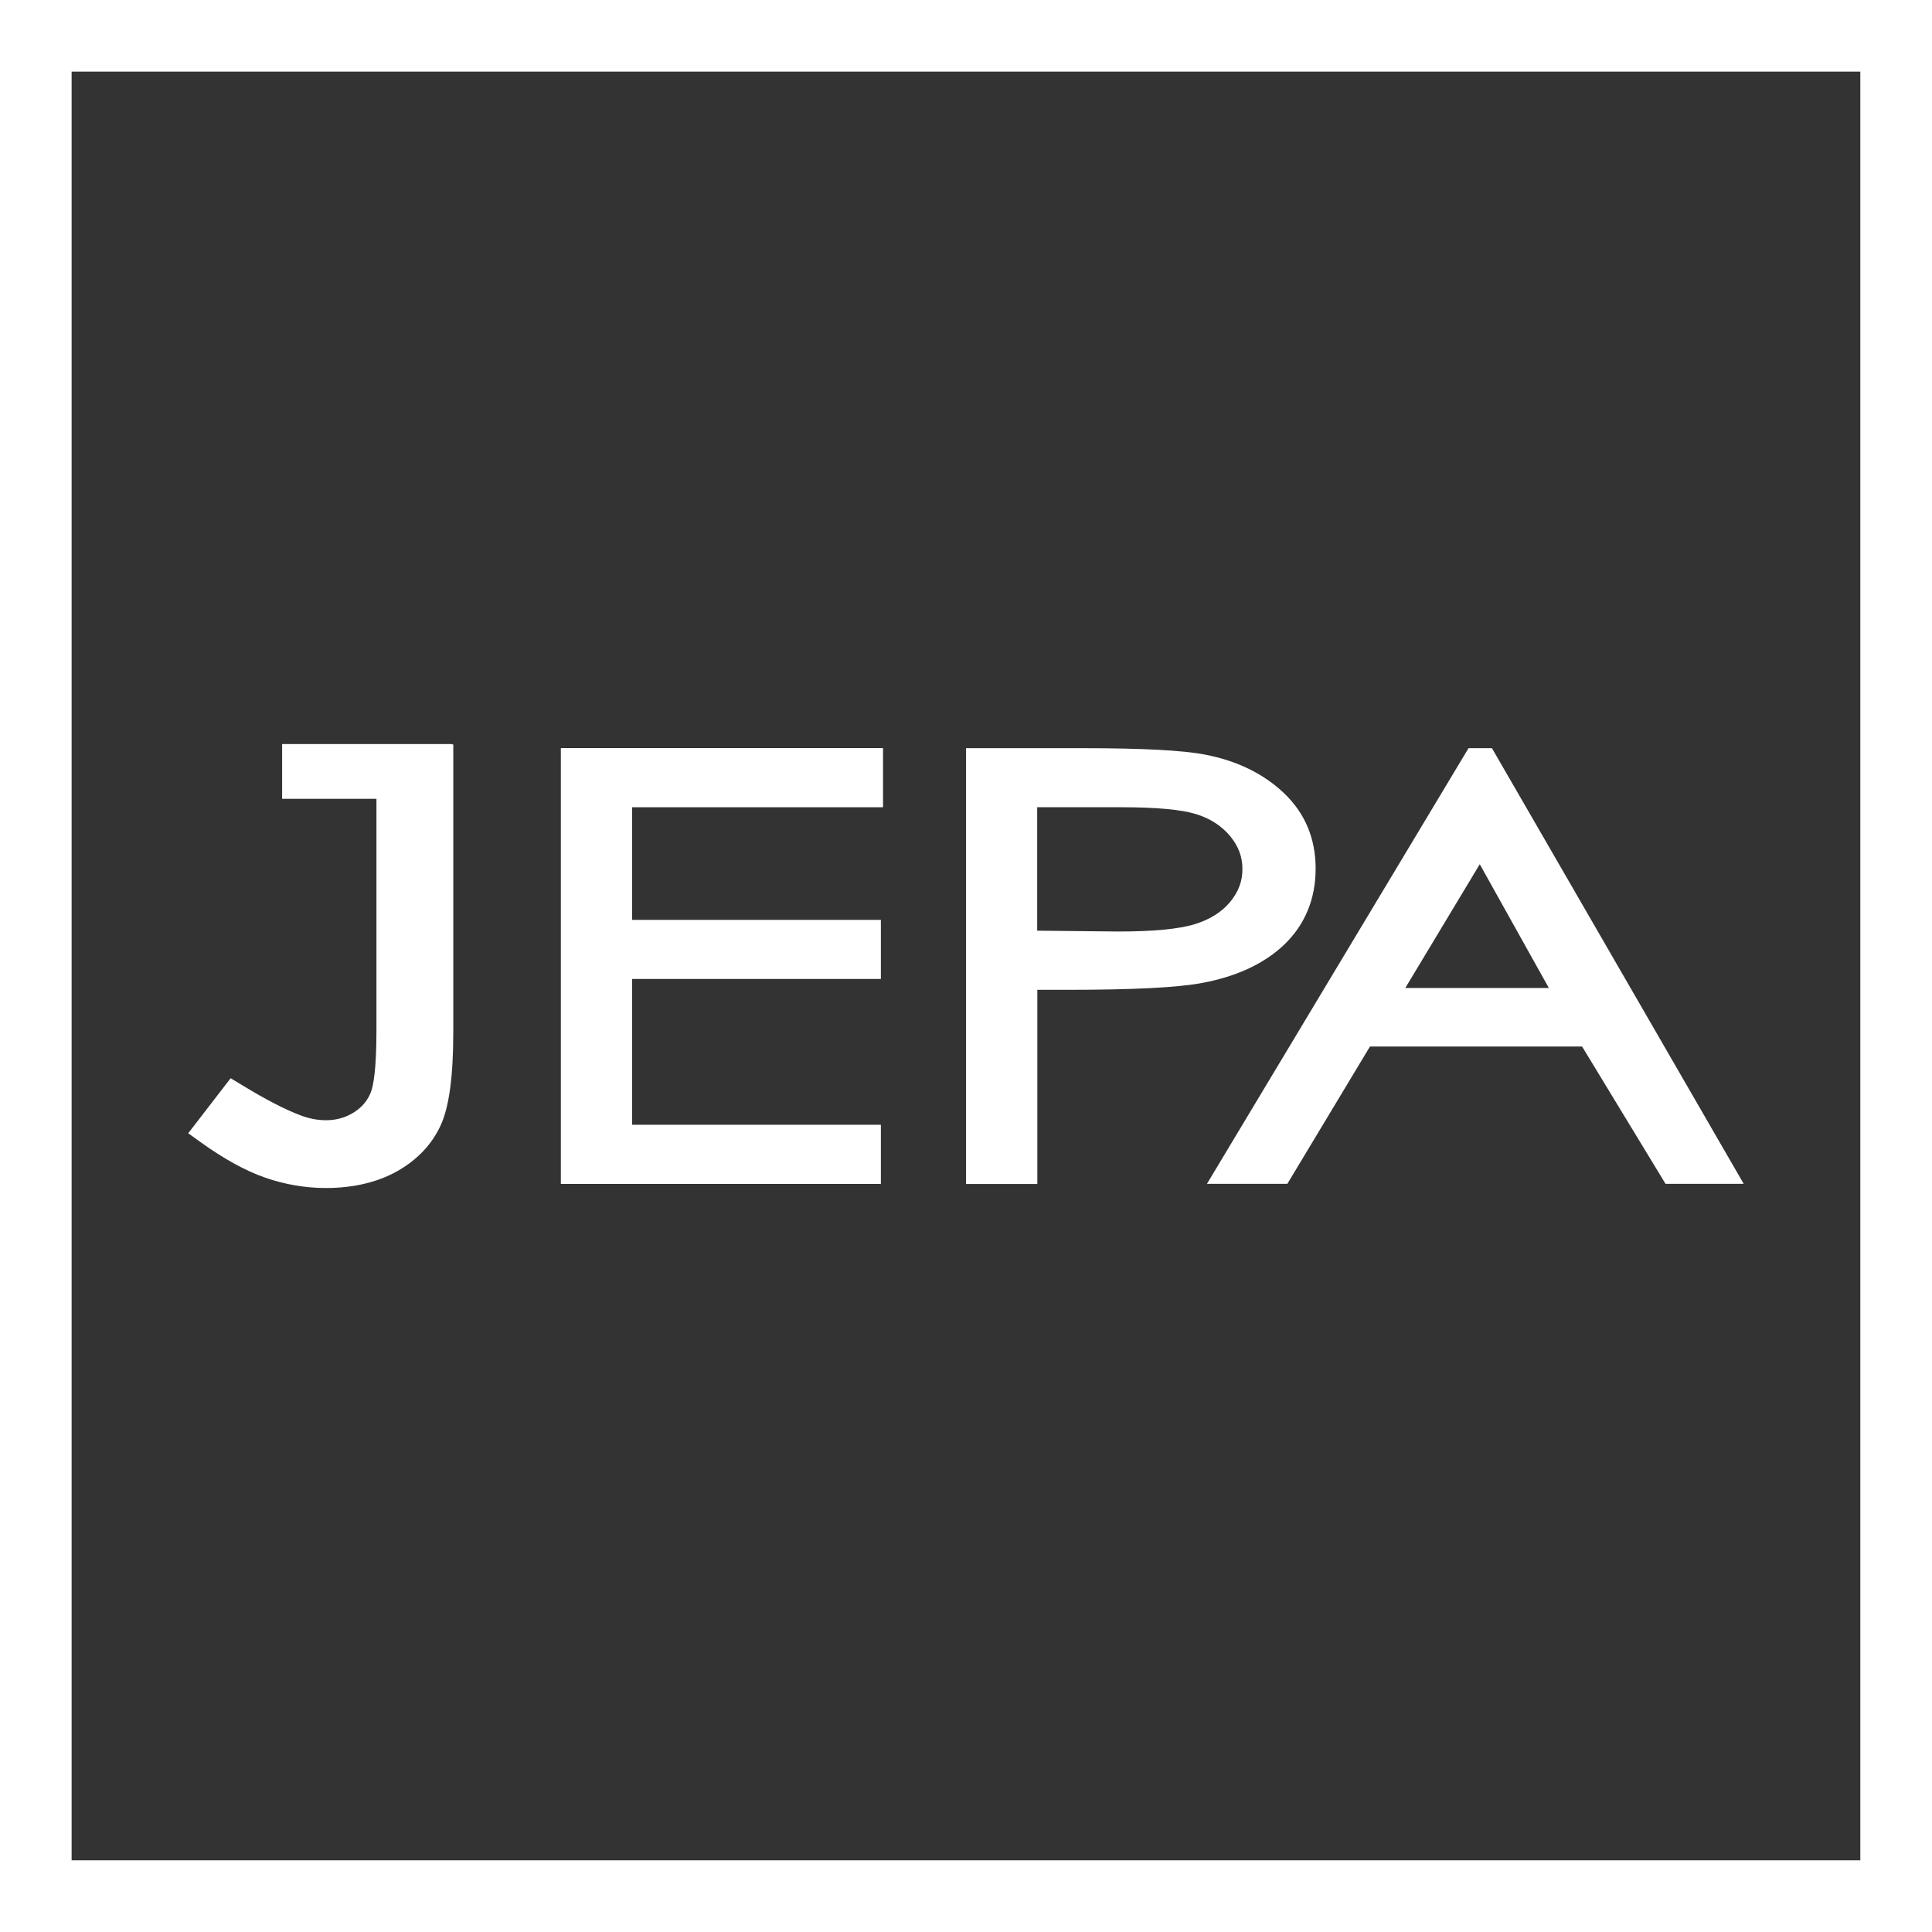 <?xml version="1.0" encoding="UTF-8" standalone="no"?> <svg xmlns:inkscape="http://www.inkscape.org/namespaces/inkscape" xmlns:sodipodi="http://sodipodi.sourceforge.net/DTD/sodipodi-0.dtd" xmlns="http://www.w3.org/2000/svg" xmlns:svg="http://www.w3.org/2000/svg" version="1.1" id="Layer_1" x="0px" y="0px" viewBox="0 0 277.34 277.34" xml:space="preserve" width="277.34" height="277.34"><rect x="0" y="0" width="277.34" height="277.34" fill="#333333" stroke="none"/><defs id="defs21"></defs> <style type="text/css" id="style2"> .st0{fill:#474E58;} </style> <g id="g16" transform="translate(-26.28,-12.3)" style="fill:#ffffff"> <g id="g14" style="fill:#ffffff"> <path class="st0" d="M 303.61,289.64 H 26.28 V 12.3 H 303.62 V 289.64 Z M 36.56,279.35 H 293.33 V 22.58 H 36.56 Z" id="path4" style="fill:#ffffff"></path> <polygon class="st0" points="152.73,173.76 117.02,173.76 117.02,152.83 152.73,152.83 152.73,144.35 117.02,144.35 117.02,128.18 153.04,128.18 153.04,119.69 106.79,119.69 106.79,182.25 152.73,182.25 " id="polygon6" style="fill:#ffffff"></polygon> <path class="st0" d="m 202.88,141.76 c -1.21,1.46 -2.92,2.54 -5.07,3.2 -2.28,0.71 -6,1.06 -11.04,1.06 l -11.6,-0.12 v -17.72 h 12.15 c 4.98,0 8.59,0.34 10.71,1 2,0.63 3.63,1.69 4.84,3.15 1.19,1.44 1.76,2.97 1.76,4.68 0.02,1.76 -0.56,3.3 -1.75,4.75 m 12.26,-4.78 c 0,-4.32 -1.53,-7.96 -4.55,-10.83 -2.93,-2.78 -6.73,-4.64 -11.3,-5.52 -3.16,-0.62 -9,-0.93 -17.85,-0.93 h -16.48 v 62.56 h 10.23 v -27.87 h 4.13 c 9.63,0 16.03,-0.32 19.6,-1 4.96,-0.93 8.94,-2.81 11.8,-5.57 2.92,-2.86 4.42,-6.5 4.42,-10.84" id="path8" style="fill:#ffffff"></path> <path class="st0" d="m 228.01,154.13 10.69,-17.77 9.92,17.77 z m 12.44,-34.43 h -3.36 l -37.55,62.54 h 11.54 l 11.86,-19.71 h 30.45 l 11.98,19.71 h 11.22 z" id="path10" style="fill:#ffffff"></path> <path class="st0" d="M 91.12,119.11 H 66.78 v 7.86 h 13.54 v 33.23 c 0,5.56 -0.43,7.88 -0.79,8.85 -0.46,1.21 -1.25,2.16 -2.41,2.91 -1.22,0.77 -2.55,1.15 -4.05,1.15 -1.19,0 -2.43,-0.23 -3.7,-0.72 -2.17,-0.82 -4.97,-2.26 -8.32,-4.31 l -1.66,-1 -6.09,7.9 1.82,1.31 c 3.33,2.39 6.44,4.1 9.25,5.07 2.84,0.98 5.76,1.48 8.68,1.48 3.93,0 7.36,-0.81 10.19,-2.38 2.91,-1.63 5.03,-3.86 6.3,-6.62 1.22,-2.66 1.81,-7.06 1.81,-13.44 v -41.25 h -0.2 v -0.04 z" id="path12" style="fill:#ffffff"></path> </g> </g> </svg> 